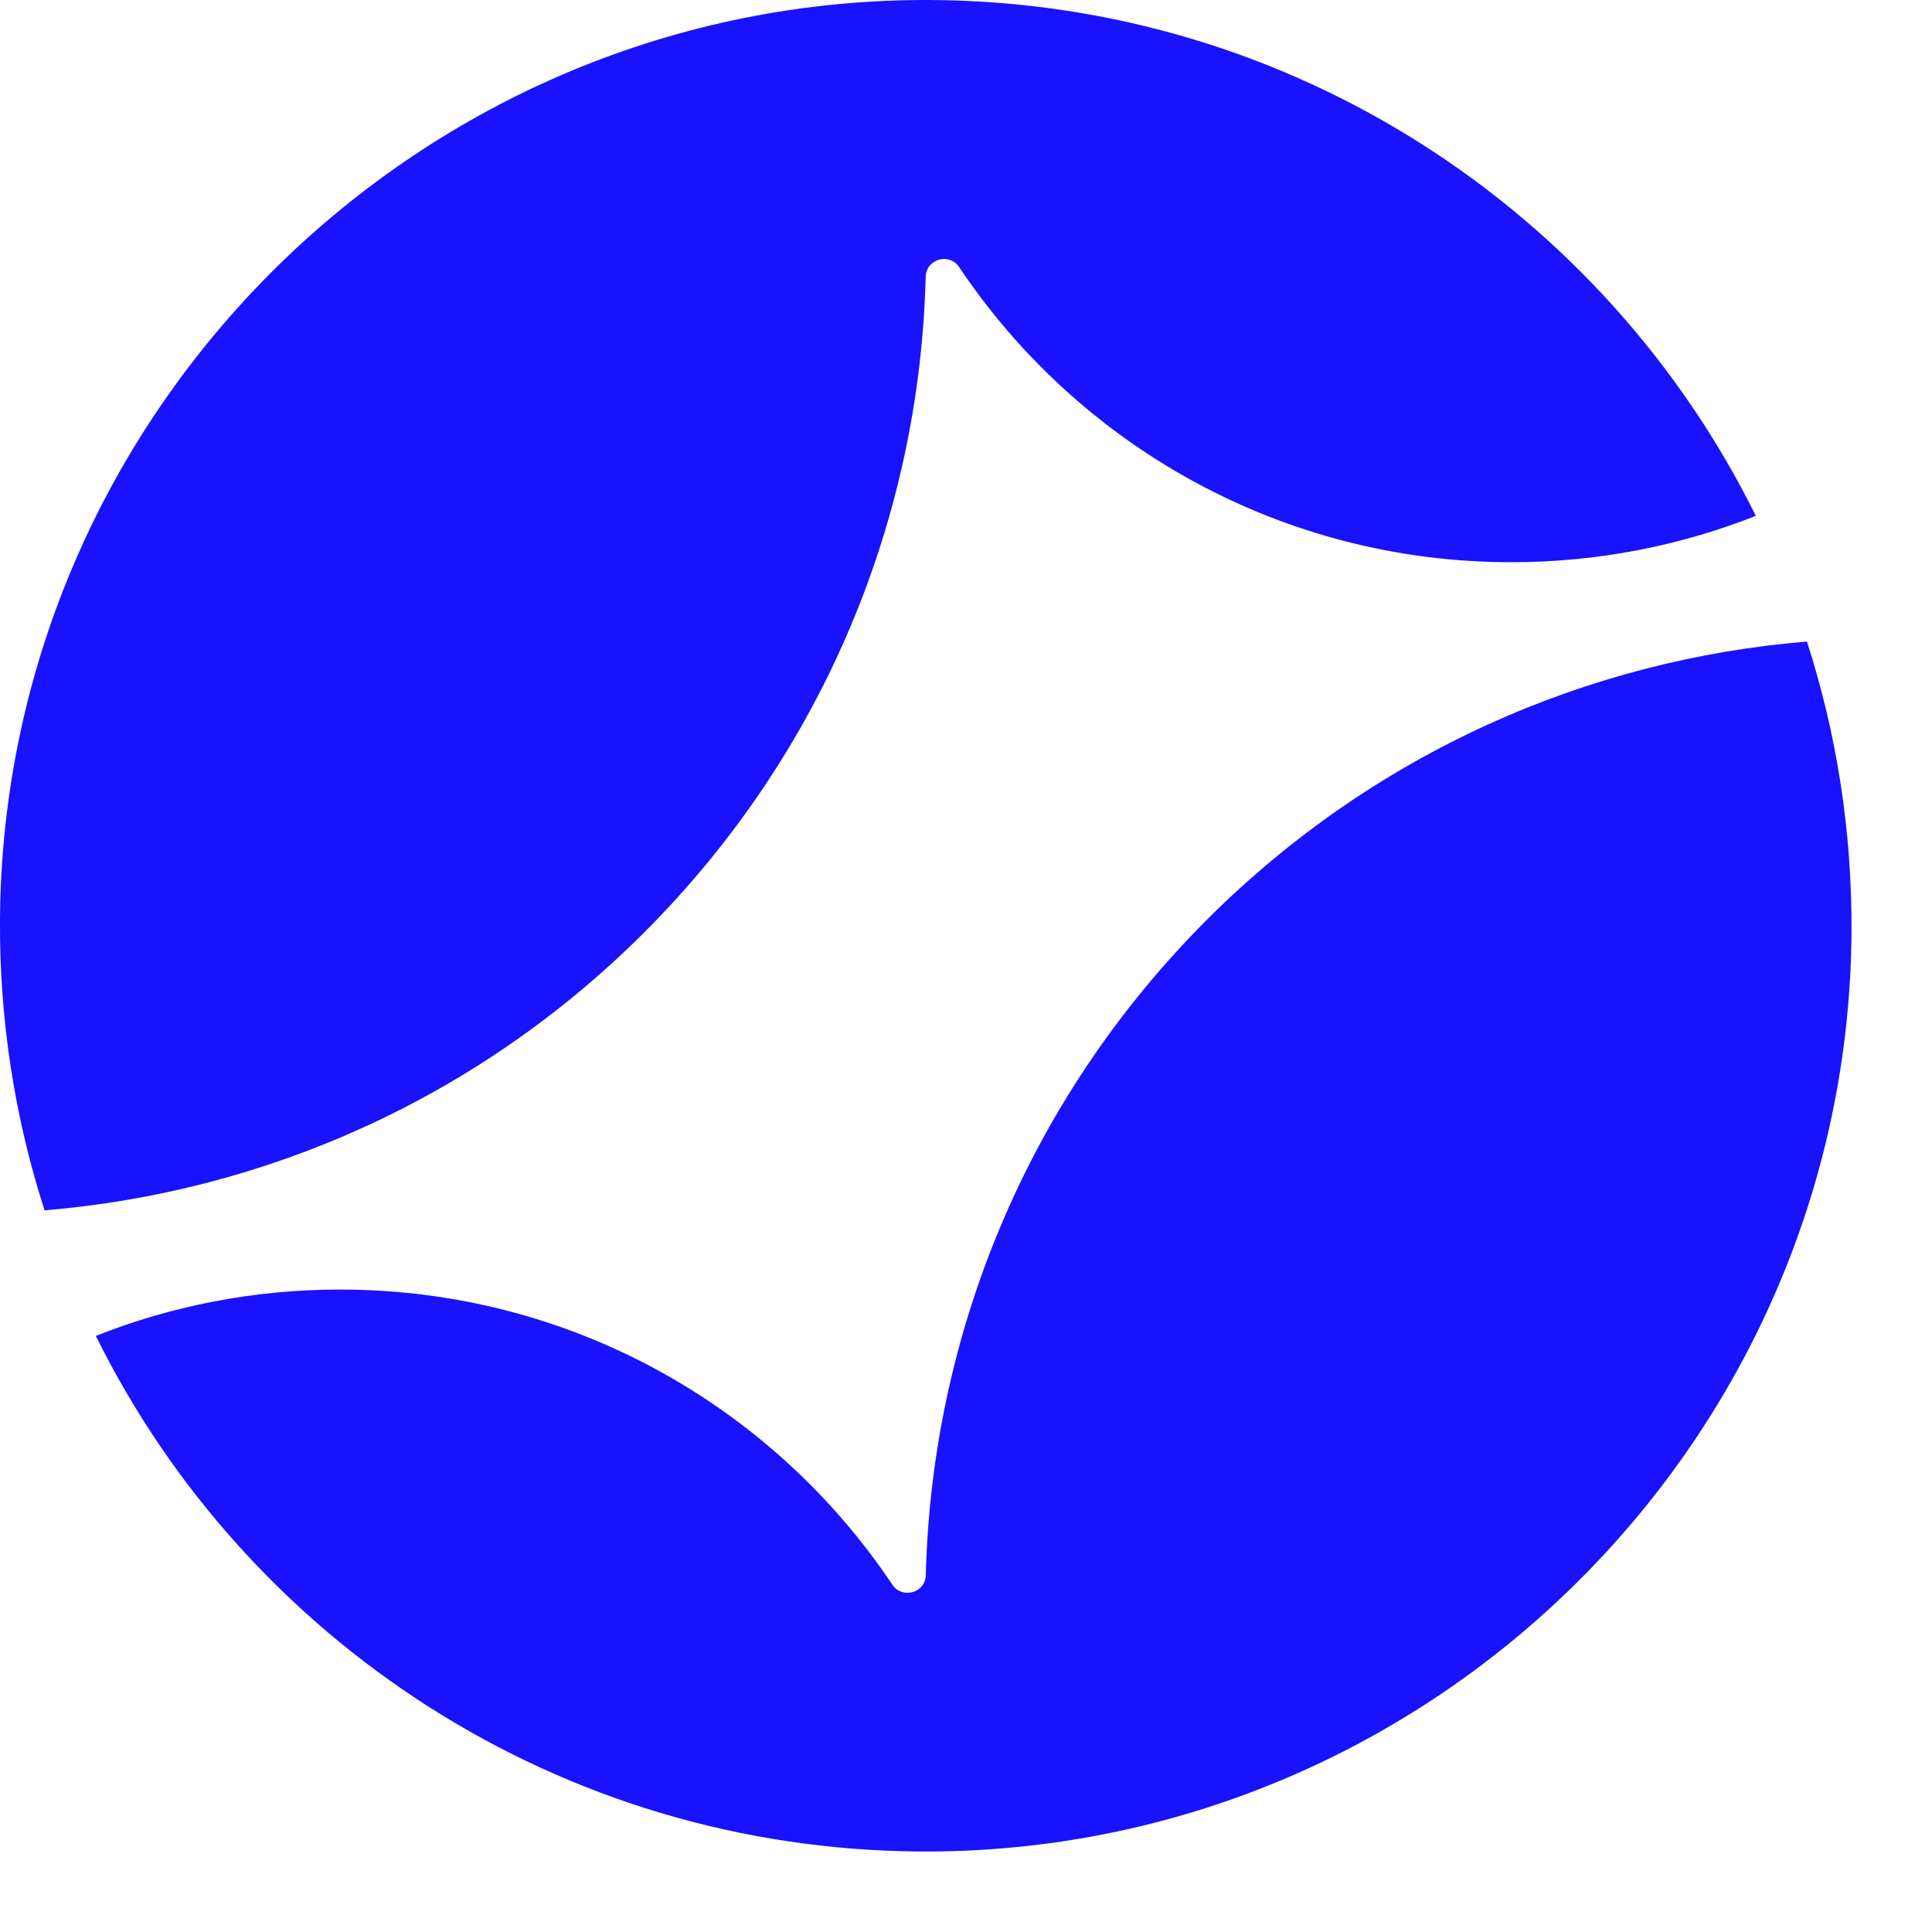 <?xml version="1.0" encoding="utf-8"?>
<svg xmlns="http://www.w3.org/2000/svg" fill="none" height="100%" overflow="visible" preserveAspectRatio="none" style="display: block;" viewBox="0 0 15 15" width="100%">
<g id="Vector">
<path d="M7.153 14.375C11.099 14.394 14.343 11.193 14.375 7.247C14.381 6.456 14.259 5.694 14.029 4.981C12.33 5.121 10.671 5.841 9.371 7.14C7.962 8.55 7.234 10.382 7.188 12.229C7.185 12.367 7.005 12.418 6.928 12.303C6.003 10.921 4.429 10.012 2.641 10.012C1.971 10.012 1.331 10.139 0.744 10.372C1.913 12.734 4.342 14.361 7.153 14.375Z" fill="#1812FF"/>
<path d="M7.187 2.149C7.191 2.01 7.37 1.959 7.447 2.074C8.372 3.456 9.947 4.365 11.734 4.365C12.405 4.365 13.045 4.237 13.632 4.005C12.463 1.642 10.034 0.014 7.222 8.58636e-05C3.276 -0.019 0.031 3.184 0 7.13C-0.006 7.921 0.116 8.683 0.346 9.397C2.045 9.256 3.705 8.537 5.004 7.237C6.413 5.827 7.141 3.995 7.187 2.149H7.187Z" fill="#1812FF"/>
</g>
</svg>